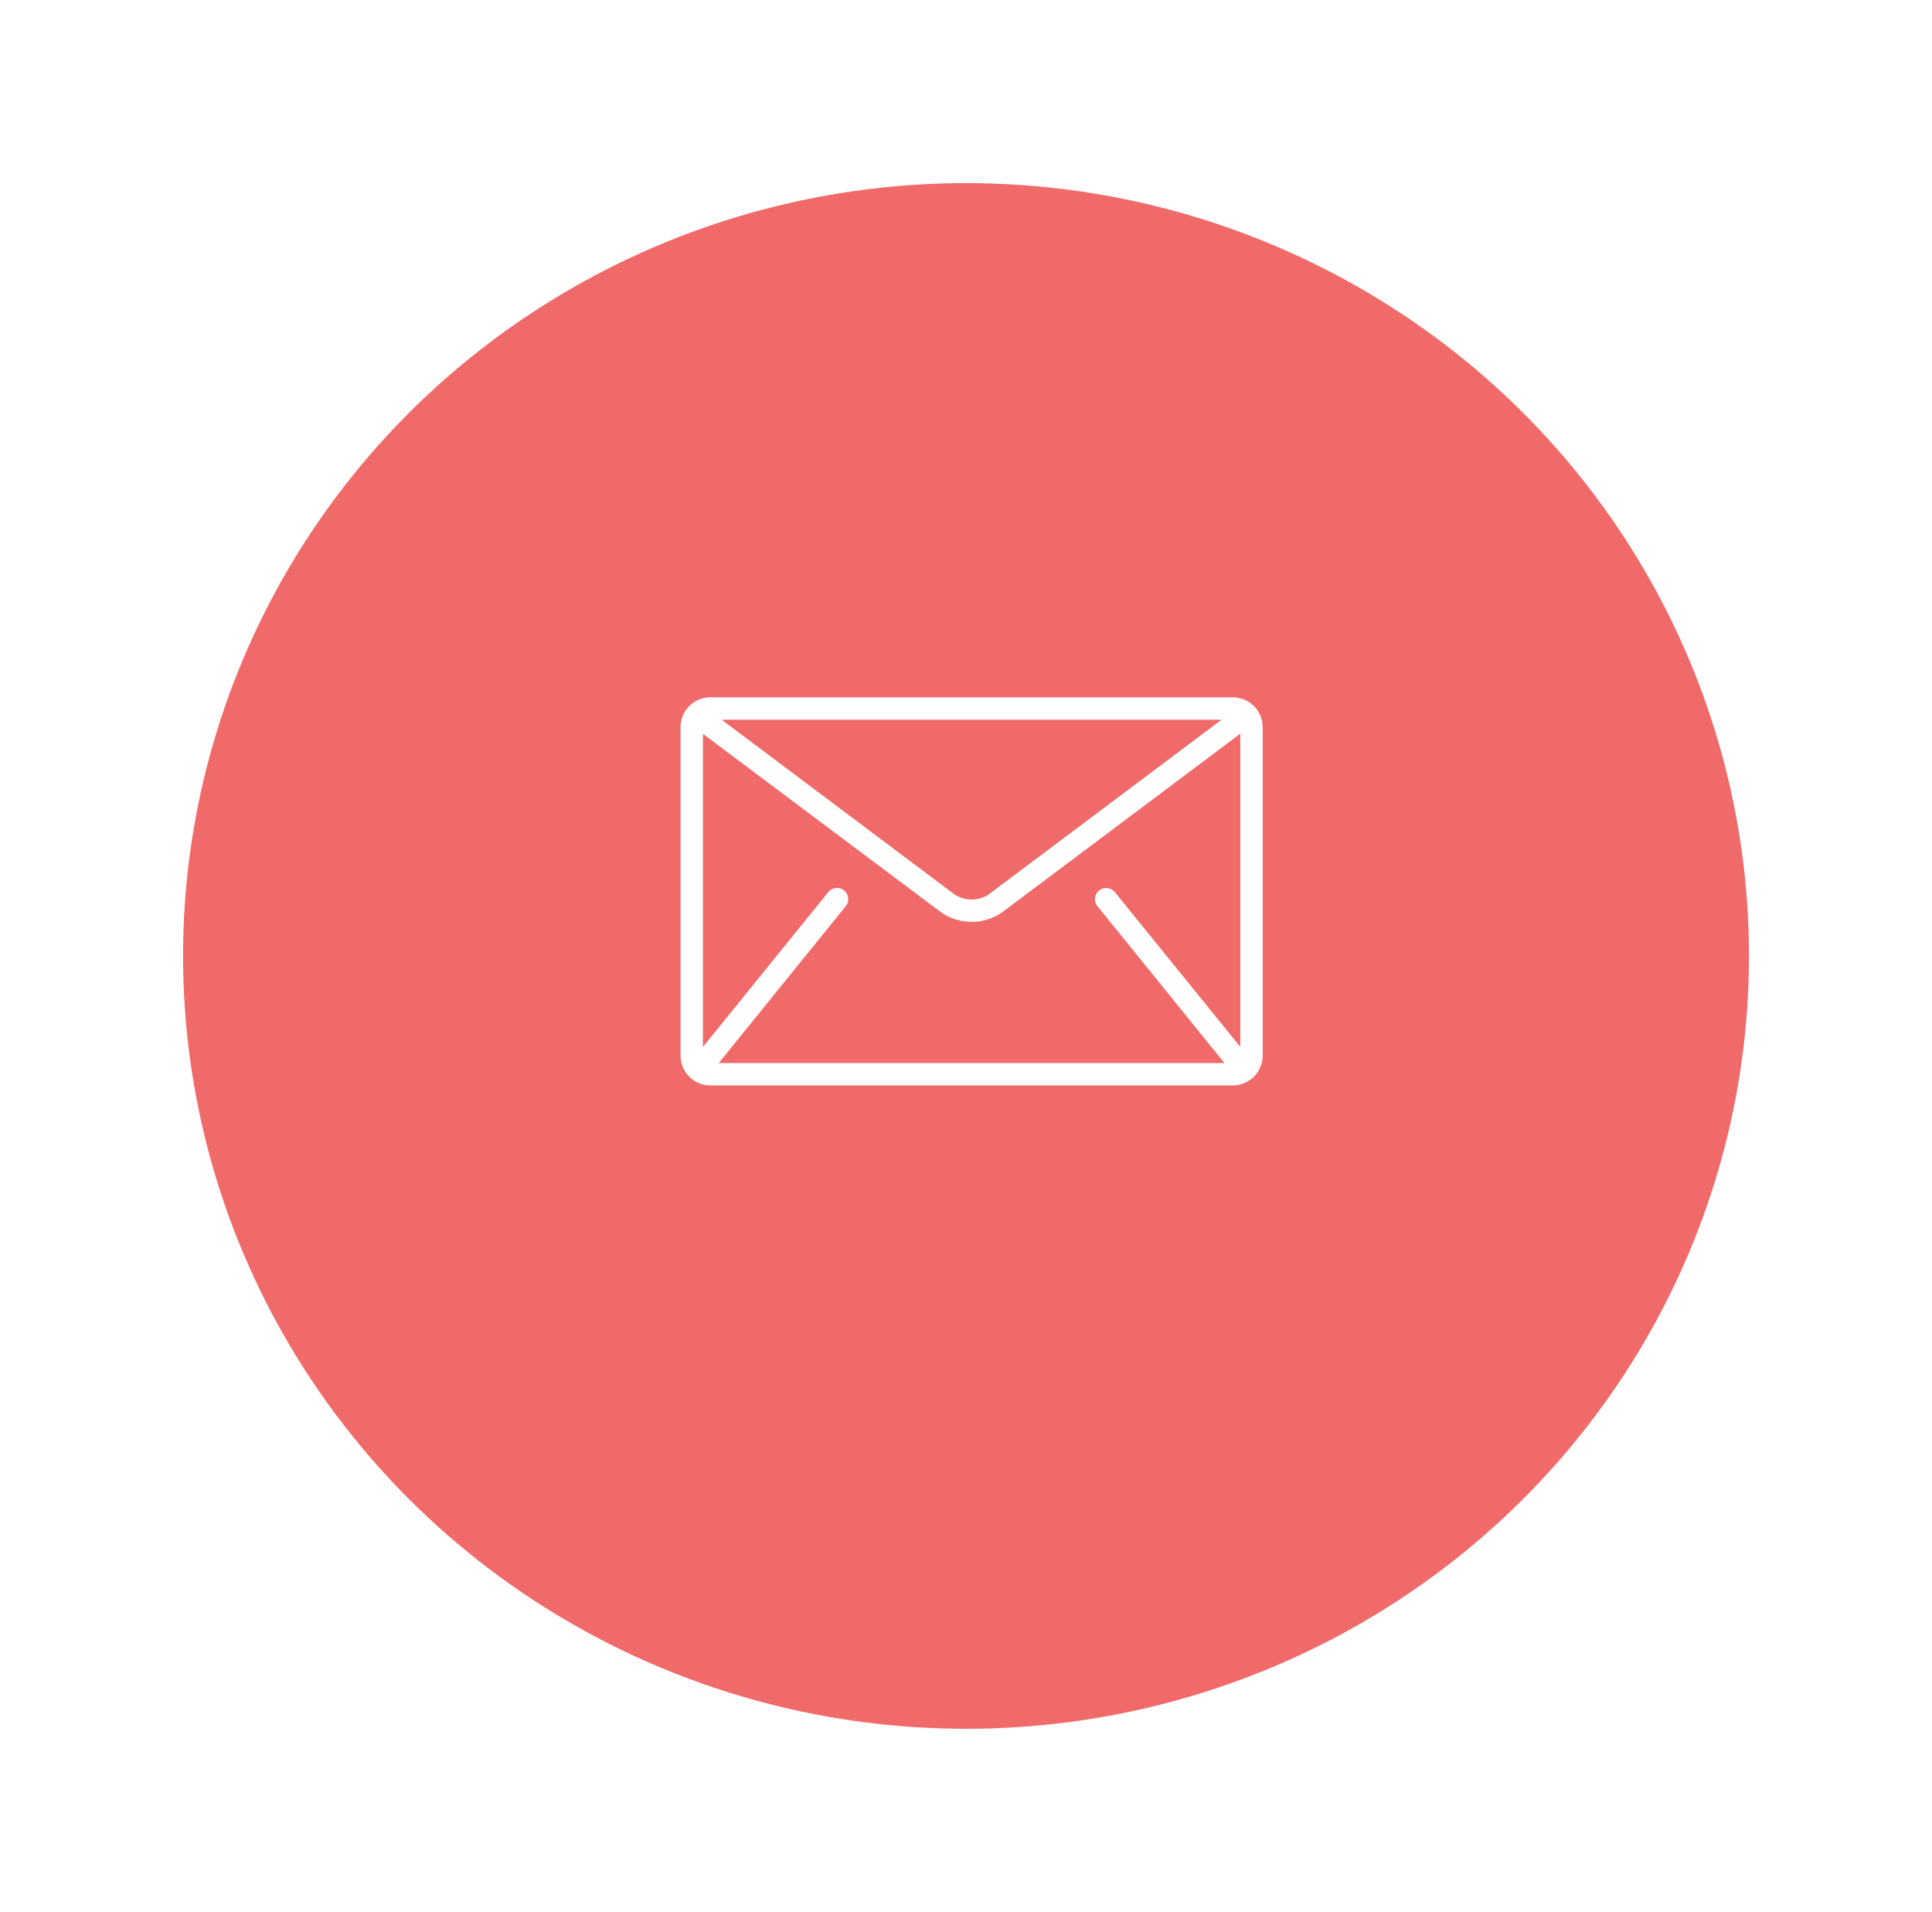 <svg xmlns="http://www.w3.org/2000/svg" xmlns:xlink="http://www.w3.org/1999/xlink" width="95" height="94" viewBox="0 0 95 94"><defs><style>.a{fill:#f06a6a;}.b{fill:#fff;}.c{filter:url(#a);}</style><filter id="a" x="0" y="0" width="95" height="94" filterUnits="userSpaceOnUse"><feOffset dy="3" input="SourceAlpha"/><feGaussianBlur stdDeviation="3" result="b"/><feFlood flood-opacity="0.161"/><feComposite operator="in" in2="b"/><feComposite in="SourceGraphic"/></filter></defs><g transform="translate(9.461 5.714)"><g class="c" transform="matrix(1, 0, 0, 1, -9.46, -5.71)"><ellipse class="a" cx="38.5" cy="38" rx="38.5" ry="38" transform="translate(9 6)"/></g><g transform="translate(24.002 28.573)"><g transform="translate(0 0)"><path class="b" d="M27.157,85.333H1.468A1.472,1.472,0,0,0,0,86.8v16.148a1.472,1.472,0,0,0,1.468,1.468H27.157a1.472,1.472,0,0,0,1.468-1.468V86.8A1.472,1.472,0,0,0,27.157,85.333Zm-.551,1.1L15.157,95.022a1.535,1.535,0,0,1-1.689,0L2.019,86.434ZM20.49,95.588l6.239,7.707c.006.008.014.014.021.021H1.875c.007-.007.014-.013.021-.021l6.239-7.707a.551.551,0,0,0-.856-.693L1.1,102.527v-15.4L12.808,95.9a2.628,2.628,0,0,0,3.009,0l11.707-8.78v15.4L21.346,94.9a.551.551,0,0,0-.856.693Z" transform="translate(0 -85.333)"/></g></g></g></svg>